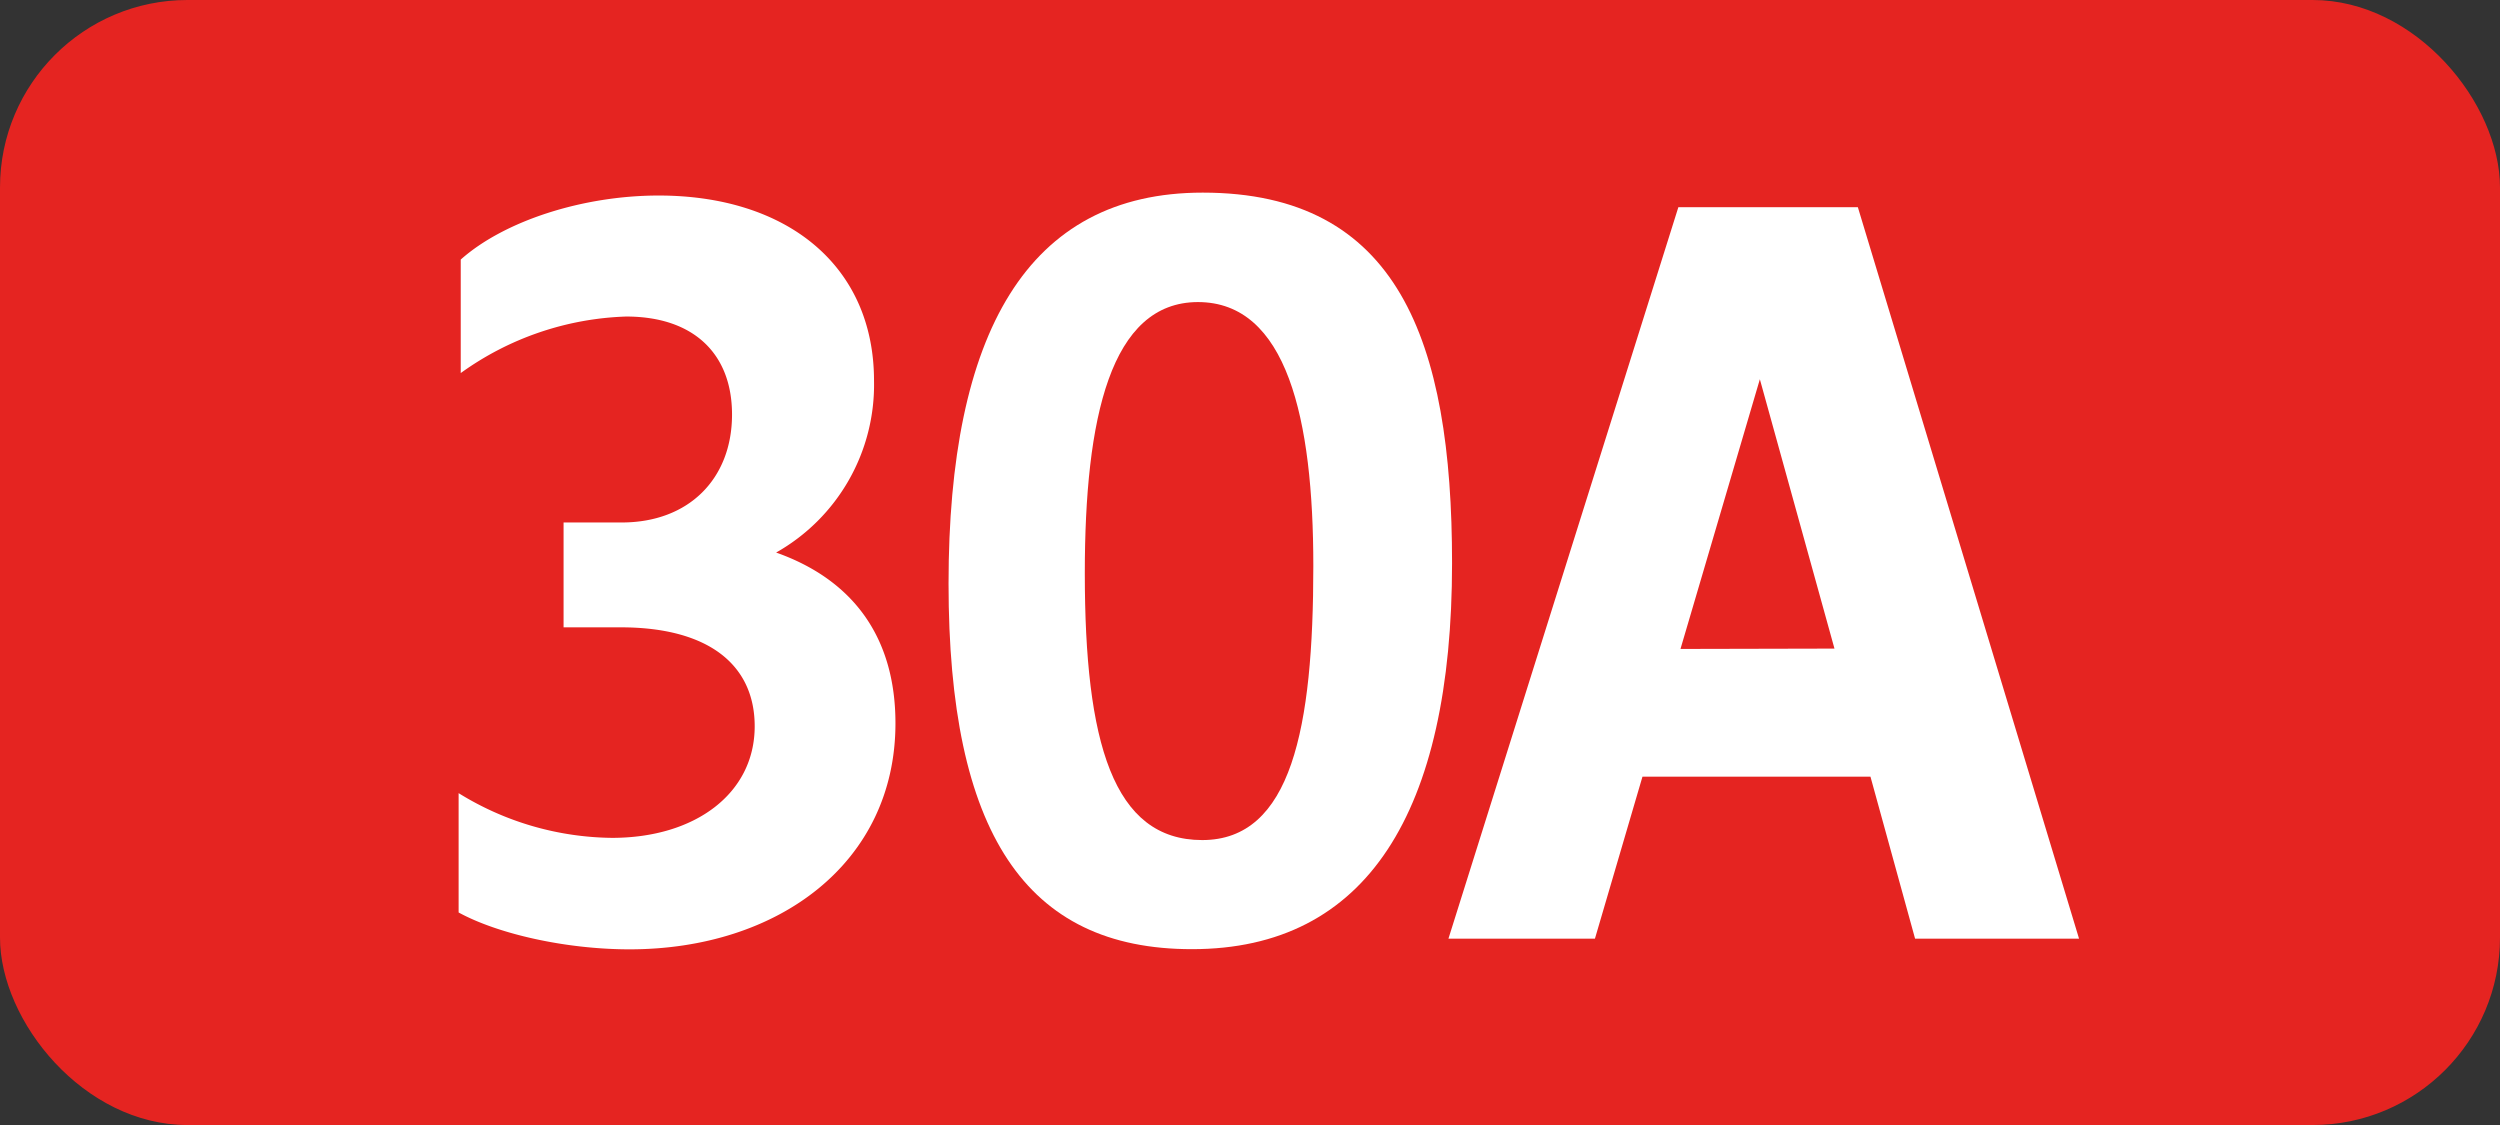 <svg id="Calque_1" data-name="Calque 1" xmlns="http://www.w3.org/2000/svg" viewBox="0 0 283.46 127.56"><rect x="0" y="0" width="283.46" height="127.56" fill="#333333" stroke="none"/><defs><style>.cls-1{fill:#e52421;}.cls-2{fill:#fff;}.cls-3{fill:none;stroke:#1d1d1b;stroke-miterlimit:10;stroke-width:0.1px;stroke-dasharray:1.2;}</style></defs><rect class="cls-1" width="283.46" height="127.56" rx="21.26"/><path class="cls-2" d="M52,103.46V89.93A33.63,33.63,0,0,0,69.4,95c9.46,0,16.17-5.06,16.17-12.65,0-7-5.28-11.22-15.18-11.22H63.9V59.24h6.6C78.09,59.24,83,54.29,83,47c0-6.93-4.4-11.11-12-11.11A33.9,33.9,0,0,0,52.24,42.3V29.43c4.95-4.4,13.86-7.26,22.44-7.26,14.52,0,24.42,7.92,24.42,21A21.85,21.85,0,0,1,88,62.65c8.69,3.08,13.53,9.57,13.53,19.36,0,15.84-13.31,25.63-30.14,25.63C64.12,107.64,56.42,105.88,52,103.46Z"/><path class="cls-2" d="M107.55,66.17c0-28.38,8.91-44.33,28.82-44.33,22.11,0,28.27,16.72,28.27,42,0,28.27-9.68,43.78-29.48,43.78C116.24,107.64,107.55,94.33,107.55,66.17Zm41.36-2c0-16.72-3-29.92-13.09-29.92C125.92,34.27,123,47.36,123,65c0,19.14,3.19,30.25,13.31,30.25S148.91,82.56,148.91,64.19Z"/><path class="cls-2" d="M190.3,23.49h20.35l25.08,82.94H217.14l-5.06-18.37H186.23l-5.39,18.37H164.23ZM208,73.54,199.54,43l-9,30.58Z"/><path class="cls-3" d="M51.1,36.85"/><path class="cls-3" d="M51.1,0"/><path class="cls-3" d="M51.1,36.85"/><path class="cls-3" d="M51.1,0"/></svg>